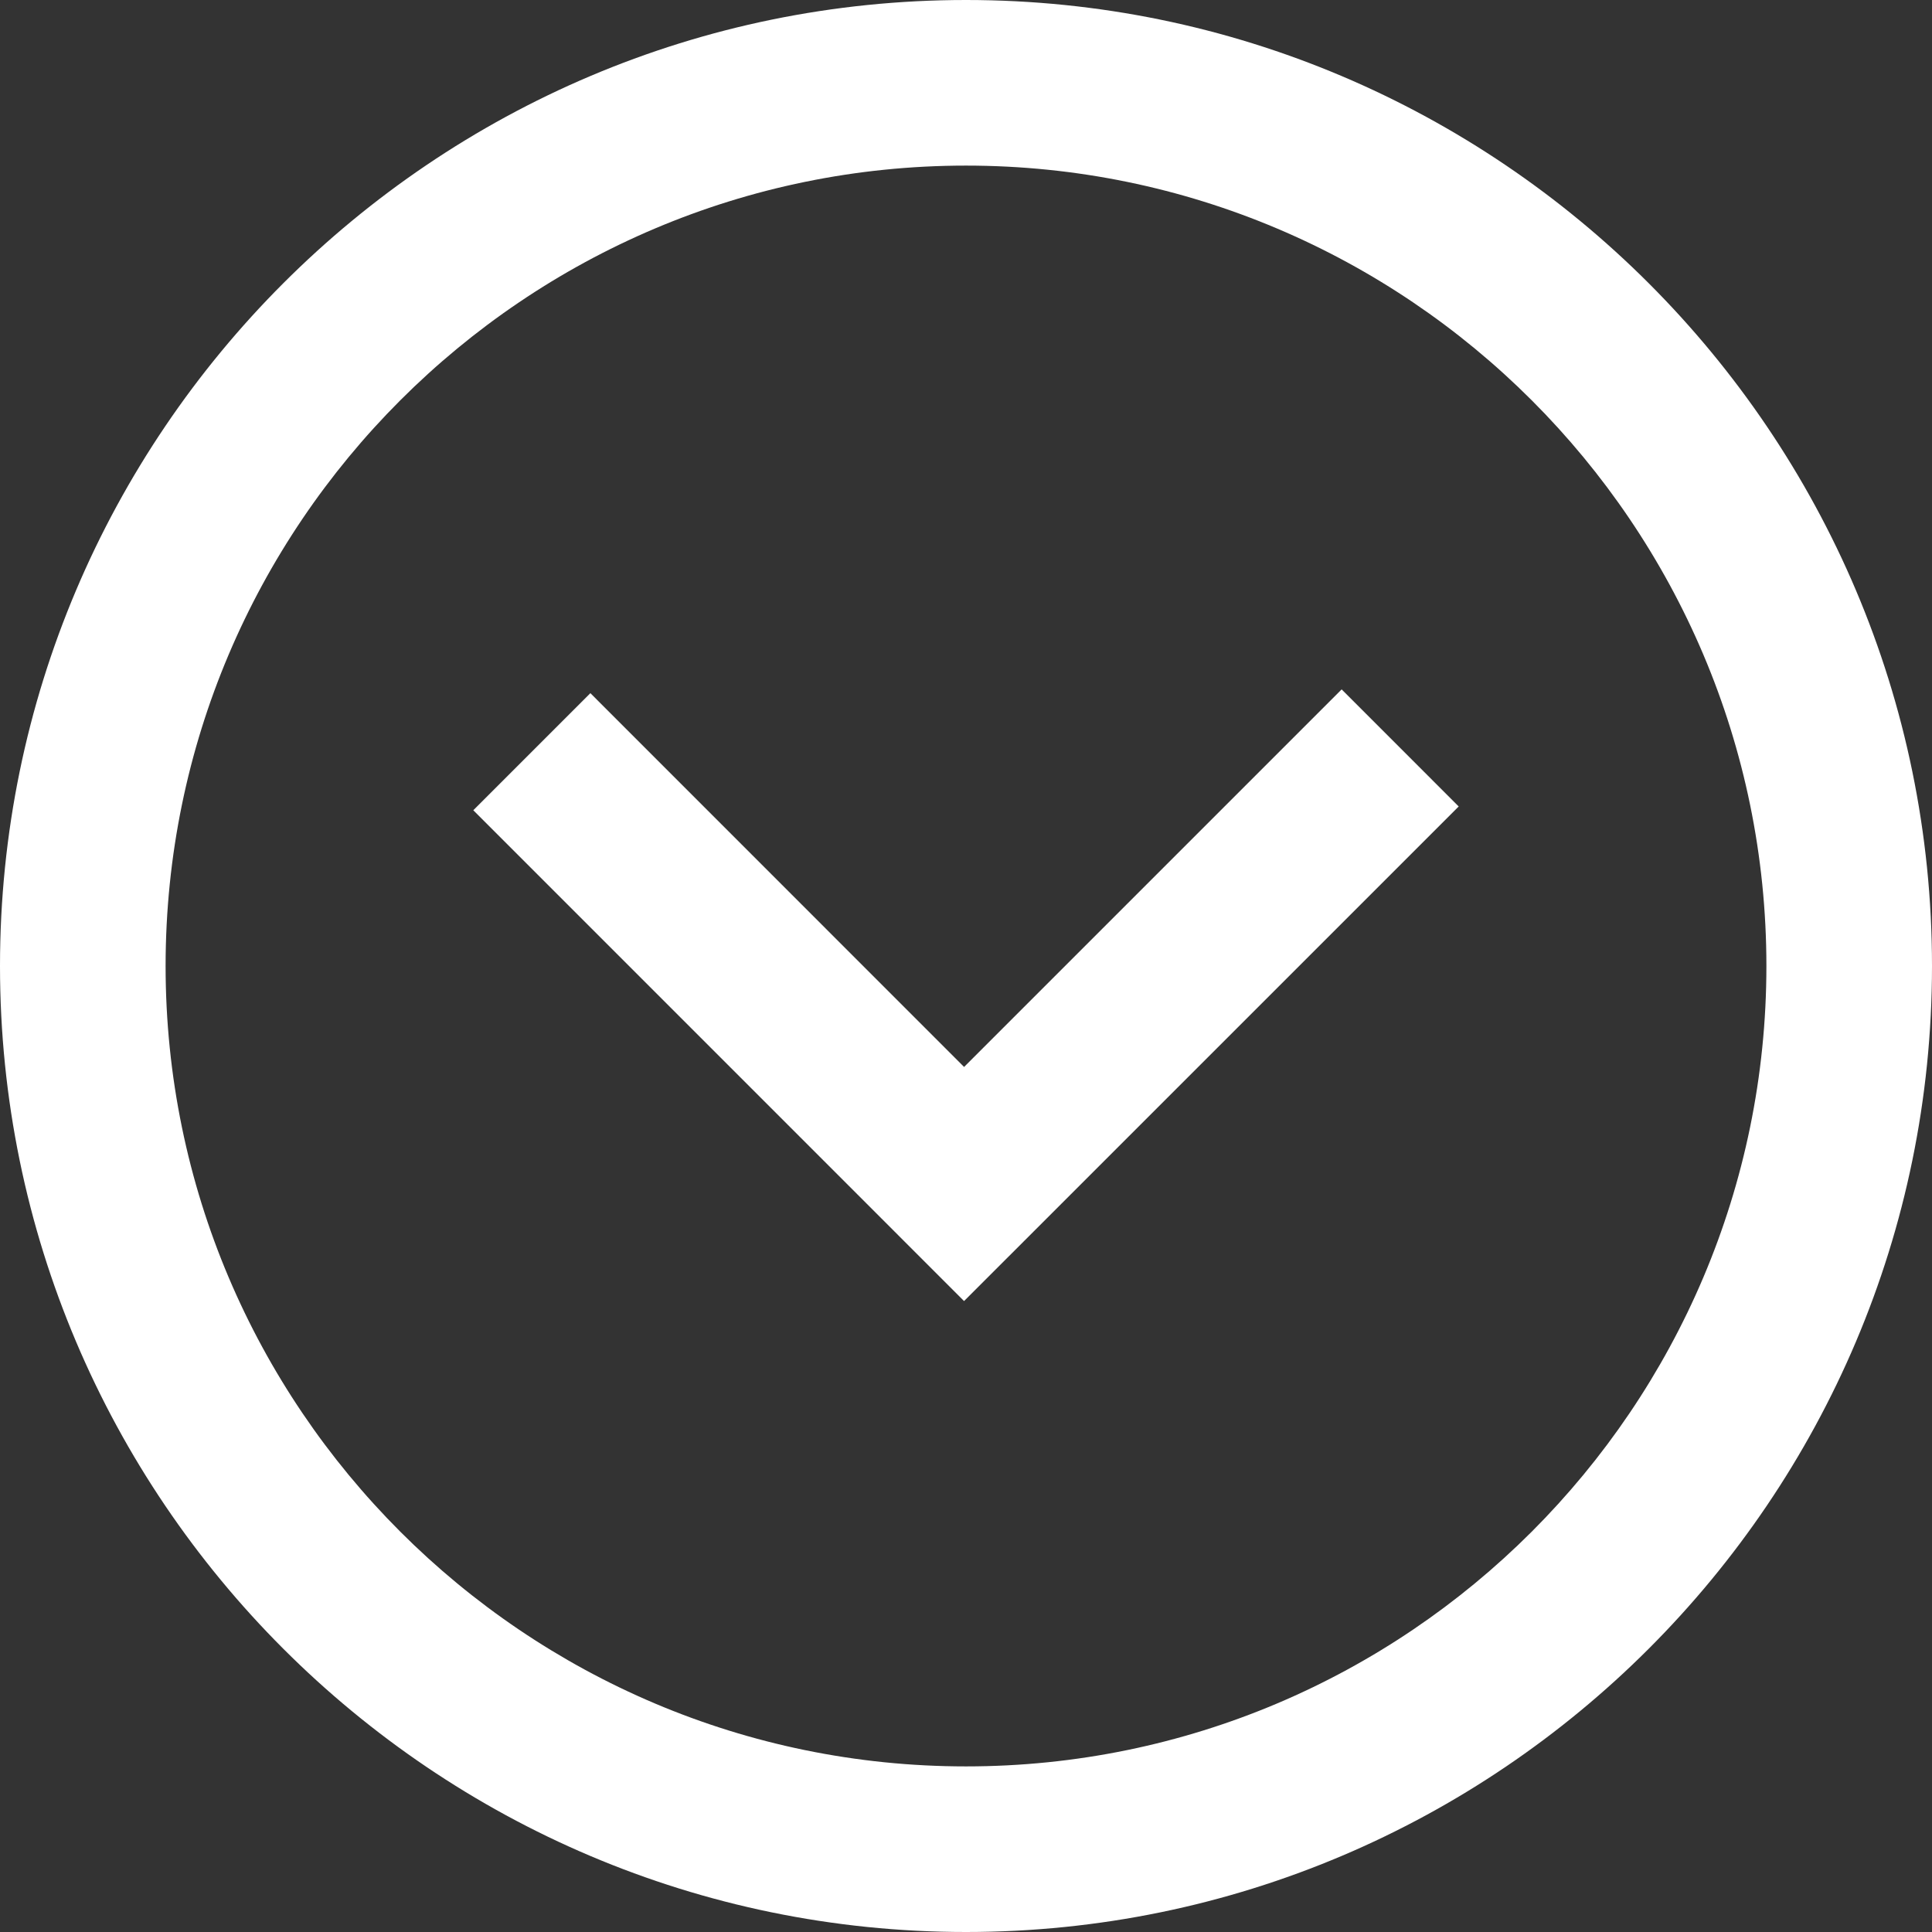 <svg xmlns="http://www.w3.org/2000/svg" width="350" height="350" viewBox="0 0 350 350">
  <rect x="0" y="0" width="350" height="350" fill="#333333" stroke="none"/>
<defs>
    <style>
      .cls-1 {
        fill: #fff;
        fill-rule: evenodd;
      }
    </style>
  </defs>
  <path id="Vorm_3" data-name="Vorm 3" class="cls-1" d="M283.649,361.7l-88.906-88.916,21.21-21.211,67.7,67.715,68.4-68.4L373.258,272.1ZM284,156c-79.951,0-145,65.049-145,145s65.048,145,145,145,145-65.039,145-145S363.961,156,284,156Zm0,320c-96.493,0-175-78.516-175-175s78.506-175,175-175,175,78.506,175,175S380.484,476,284,476Z" transform="translate(-109 -126)"/>
</svg>
